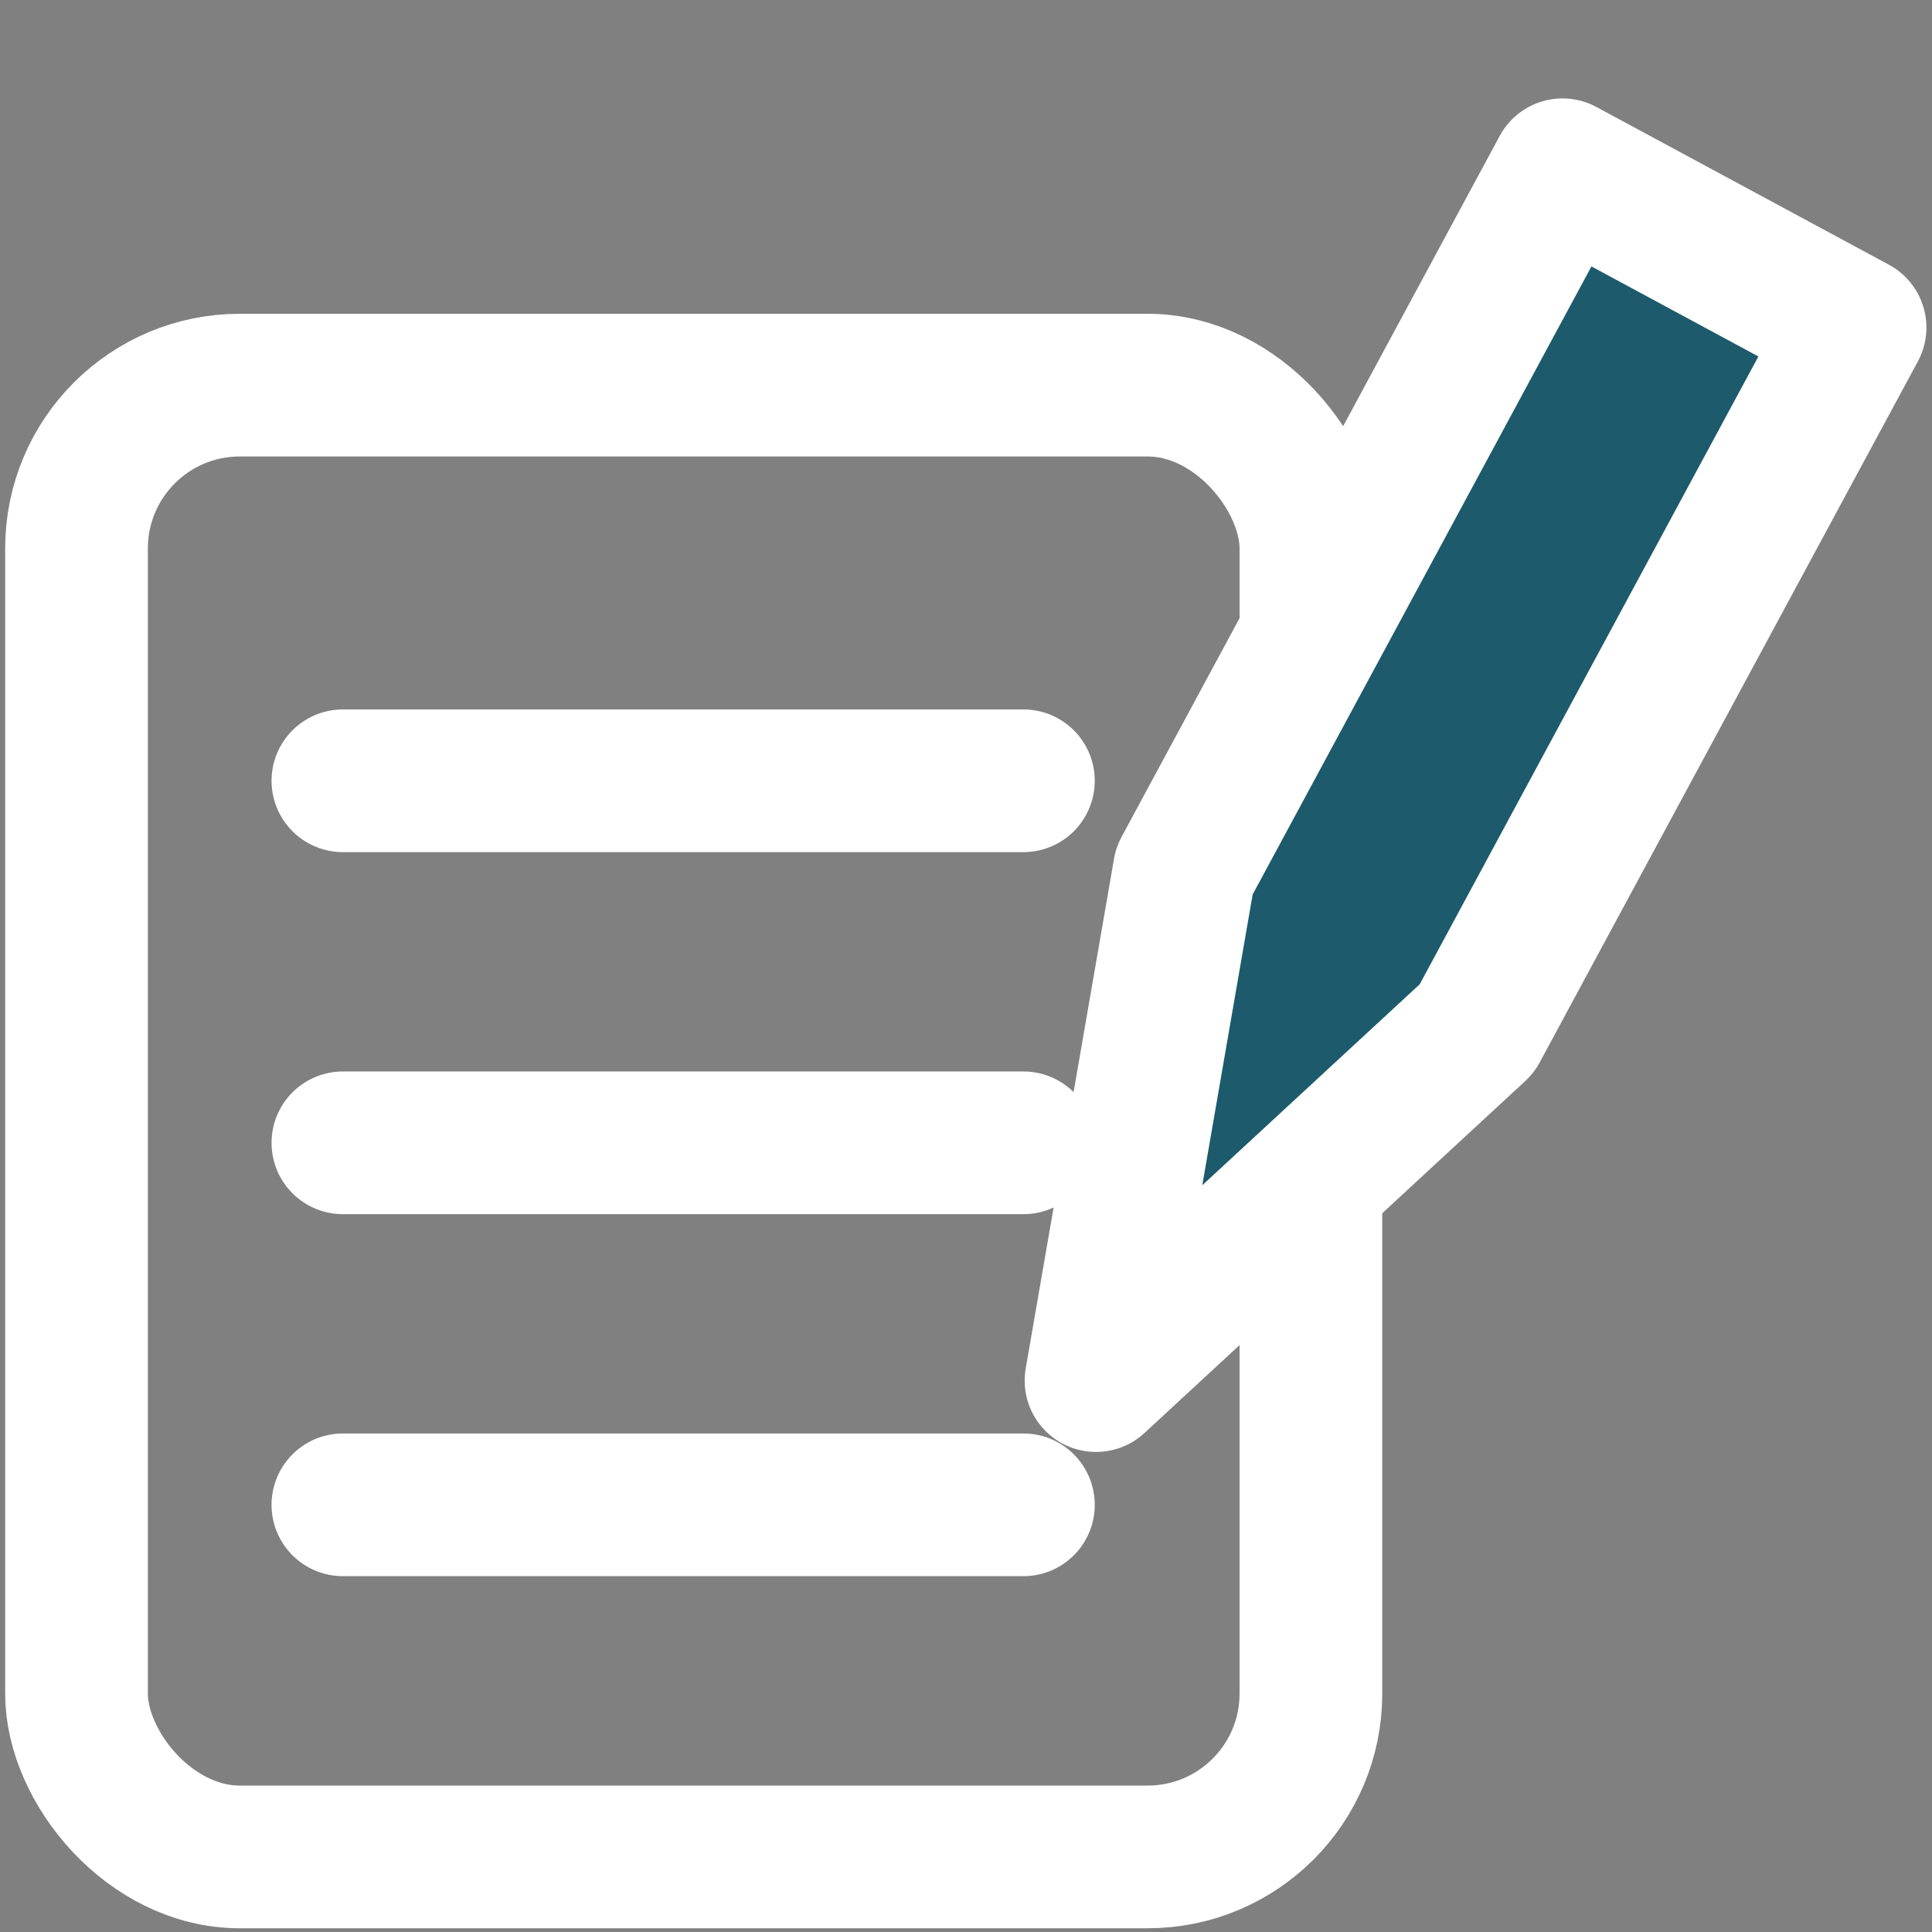 <svg xmlns="http://www.w3.org/2000/svg" viewBox="0 0 402.52 402.52"><rect x="0" y="0" width="402.52" height="402.52" fill="#808080" stroke="none"/><defs><style>.a{fill:none;}.a,.b,.c{stroke:#fff;stroke-linecap:round;stroke-linejoin:round;stroke-width:29.73px;}.b{fill:#fff;}.c{fill:#1d5a6c;}</style></defs><rect class="a" x="15.94" y="80.24" width="257.18" height="306.64" rx="34.02"/><line class="b" x1="71.44" y1="162.67" x2="213.22" y2="162.67"/><line class="b" x1="71.44" y1="238.1" x2="213.22" y2="238.1"/><line class="b" x1="71.44" y1="313.52" x2="213.22" y2="313.52"/><polygon class="c" points="307.69 214.31 228.35 287.64 246.75 181.43 325.54 35.37 386.49 68.24 307.69 214.31"/></svg>